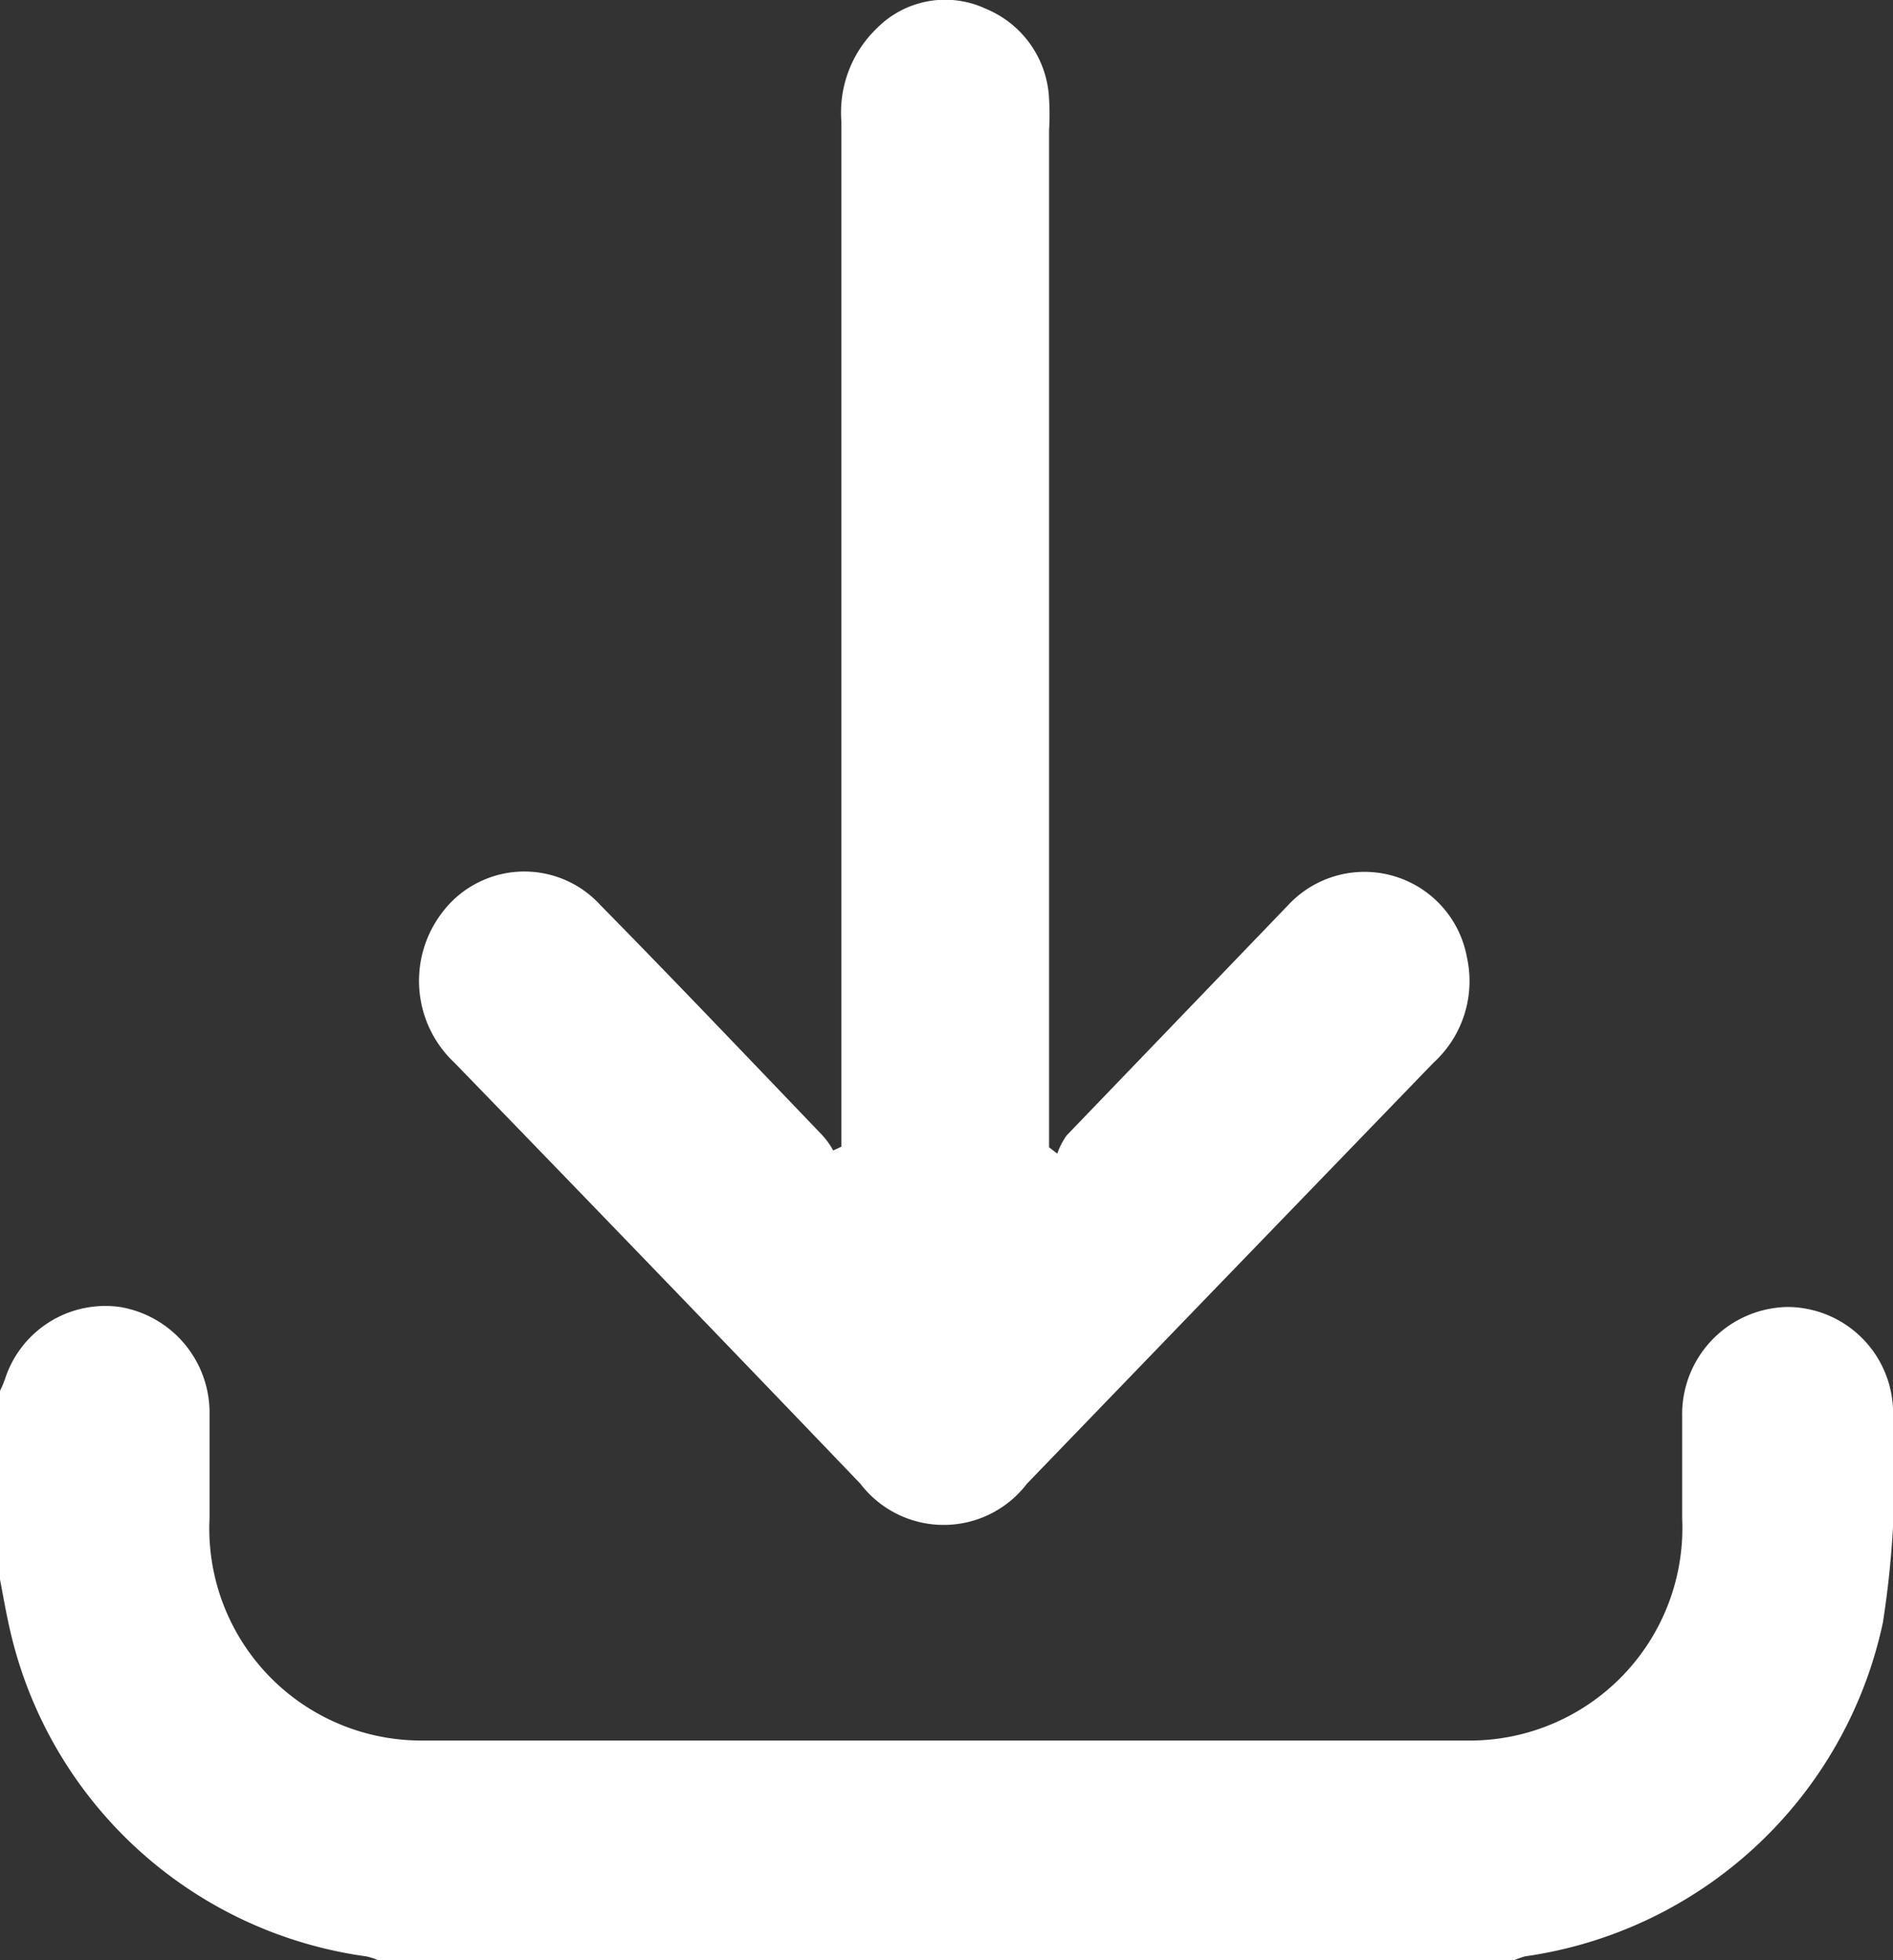 <svg id="f123c651-7be8-4934-bed5-93cd50aa38c8" data-name="Layer 1" xmlns="http://www.w3.org/2000/svg" viewBox="0 0 29.99 31.06"><rect x="0" y="0" width="29.99" height="31.06" fill="#333333" stroke="none"/><defs><style>.f57e3d34-bea9-4aa8-9c1e-d12448a3c862{fill:#fff;}</style></defs><path class="f57e3d34-bea9-4aa8-9c1e-d12448a3c862" d="M1,23a1.89,1.89,0,0,0,.09-.21,1.67,1.67,0,0,1,1.82-1.14,1.7,1.7,0,0,1,1.42,1.68c0,.55,0,1.11,0,1.66a3.36,3.36,0,0,0,3.39,3.53q8.27,0,16.51,0A3.37,3.37,0,0,0,27.66,25V23.39a1.7,1.7,0,0,1,1.67-1.74A1.68,1.68,0,0,1,31,23.39a15.47,15.47,0,0,1-.16,3.26,6.77,6.77,0,0,1-5.67,5.29A1.52,1.52,0,0,0,25,32H7a1.06,1.06,0,0,0-.19-.06,6.73,6.73,0,0,1-5.6-5c-.1-.39-.16-.78-.24-1.18Z" transform="translate(-1.01 -0.94)"/><path class="f57e3d34-bea9-4aa8-9c1e-d12448a3c862" d="M14.34,19.11V2.87a1.85,1.85,0,0,1,.57-1.49,1.52,1.52,0,0,1,1.72-.3,1.62,1.62,0,0,1,1,1.43,3.93,3.93,0,0,1,0,.49V19.12l.13.1a1.13,1.13,0,0,1,.15-.29l3.51-3.65a1.65,1.65,0,0,1,2.83.83,1.75,1.75,0,0,1-.53,1.67l-3.71,3.84-2.73,2.83a1.66,1.66,0,0,1-2.64,0q-3.21-3.35-6.43-6.67A1.78,1.78,0,0,1,8,15.42a1.63,1.63,0,0,1,2.52-.14c1.18,1.2,2.34,2.42,3.5,3.63a1.24,1.24,0,0,1,.19.26Z" transform="translate(-1.01 -0.94)"/></svg>